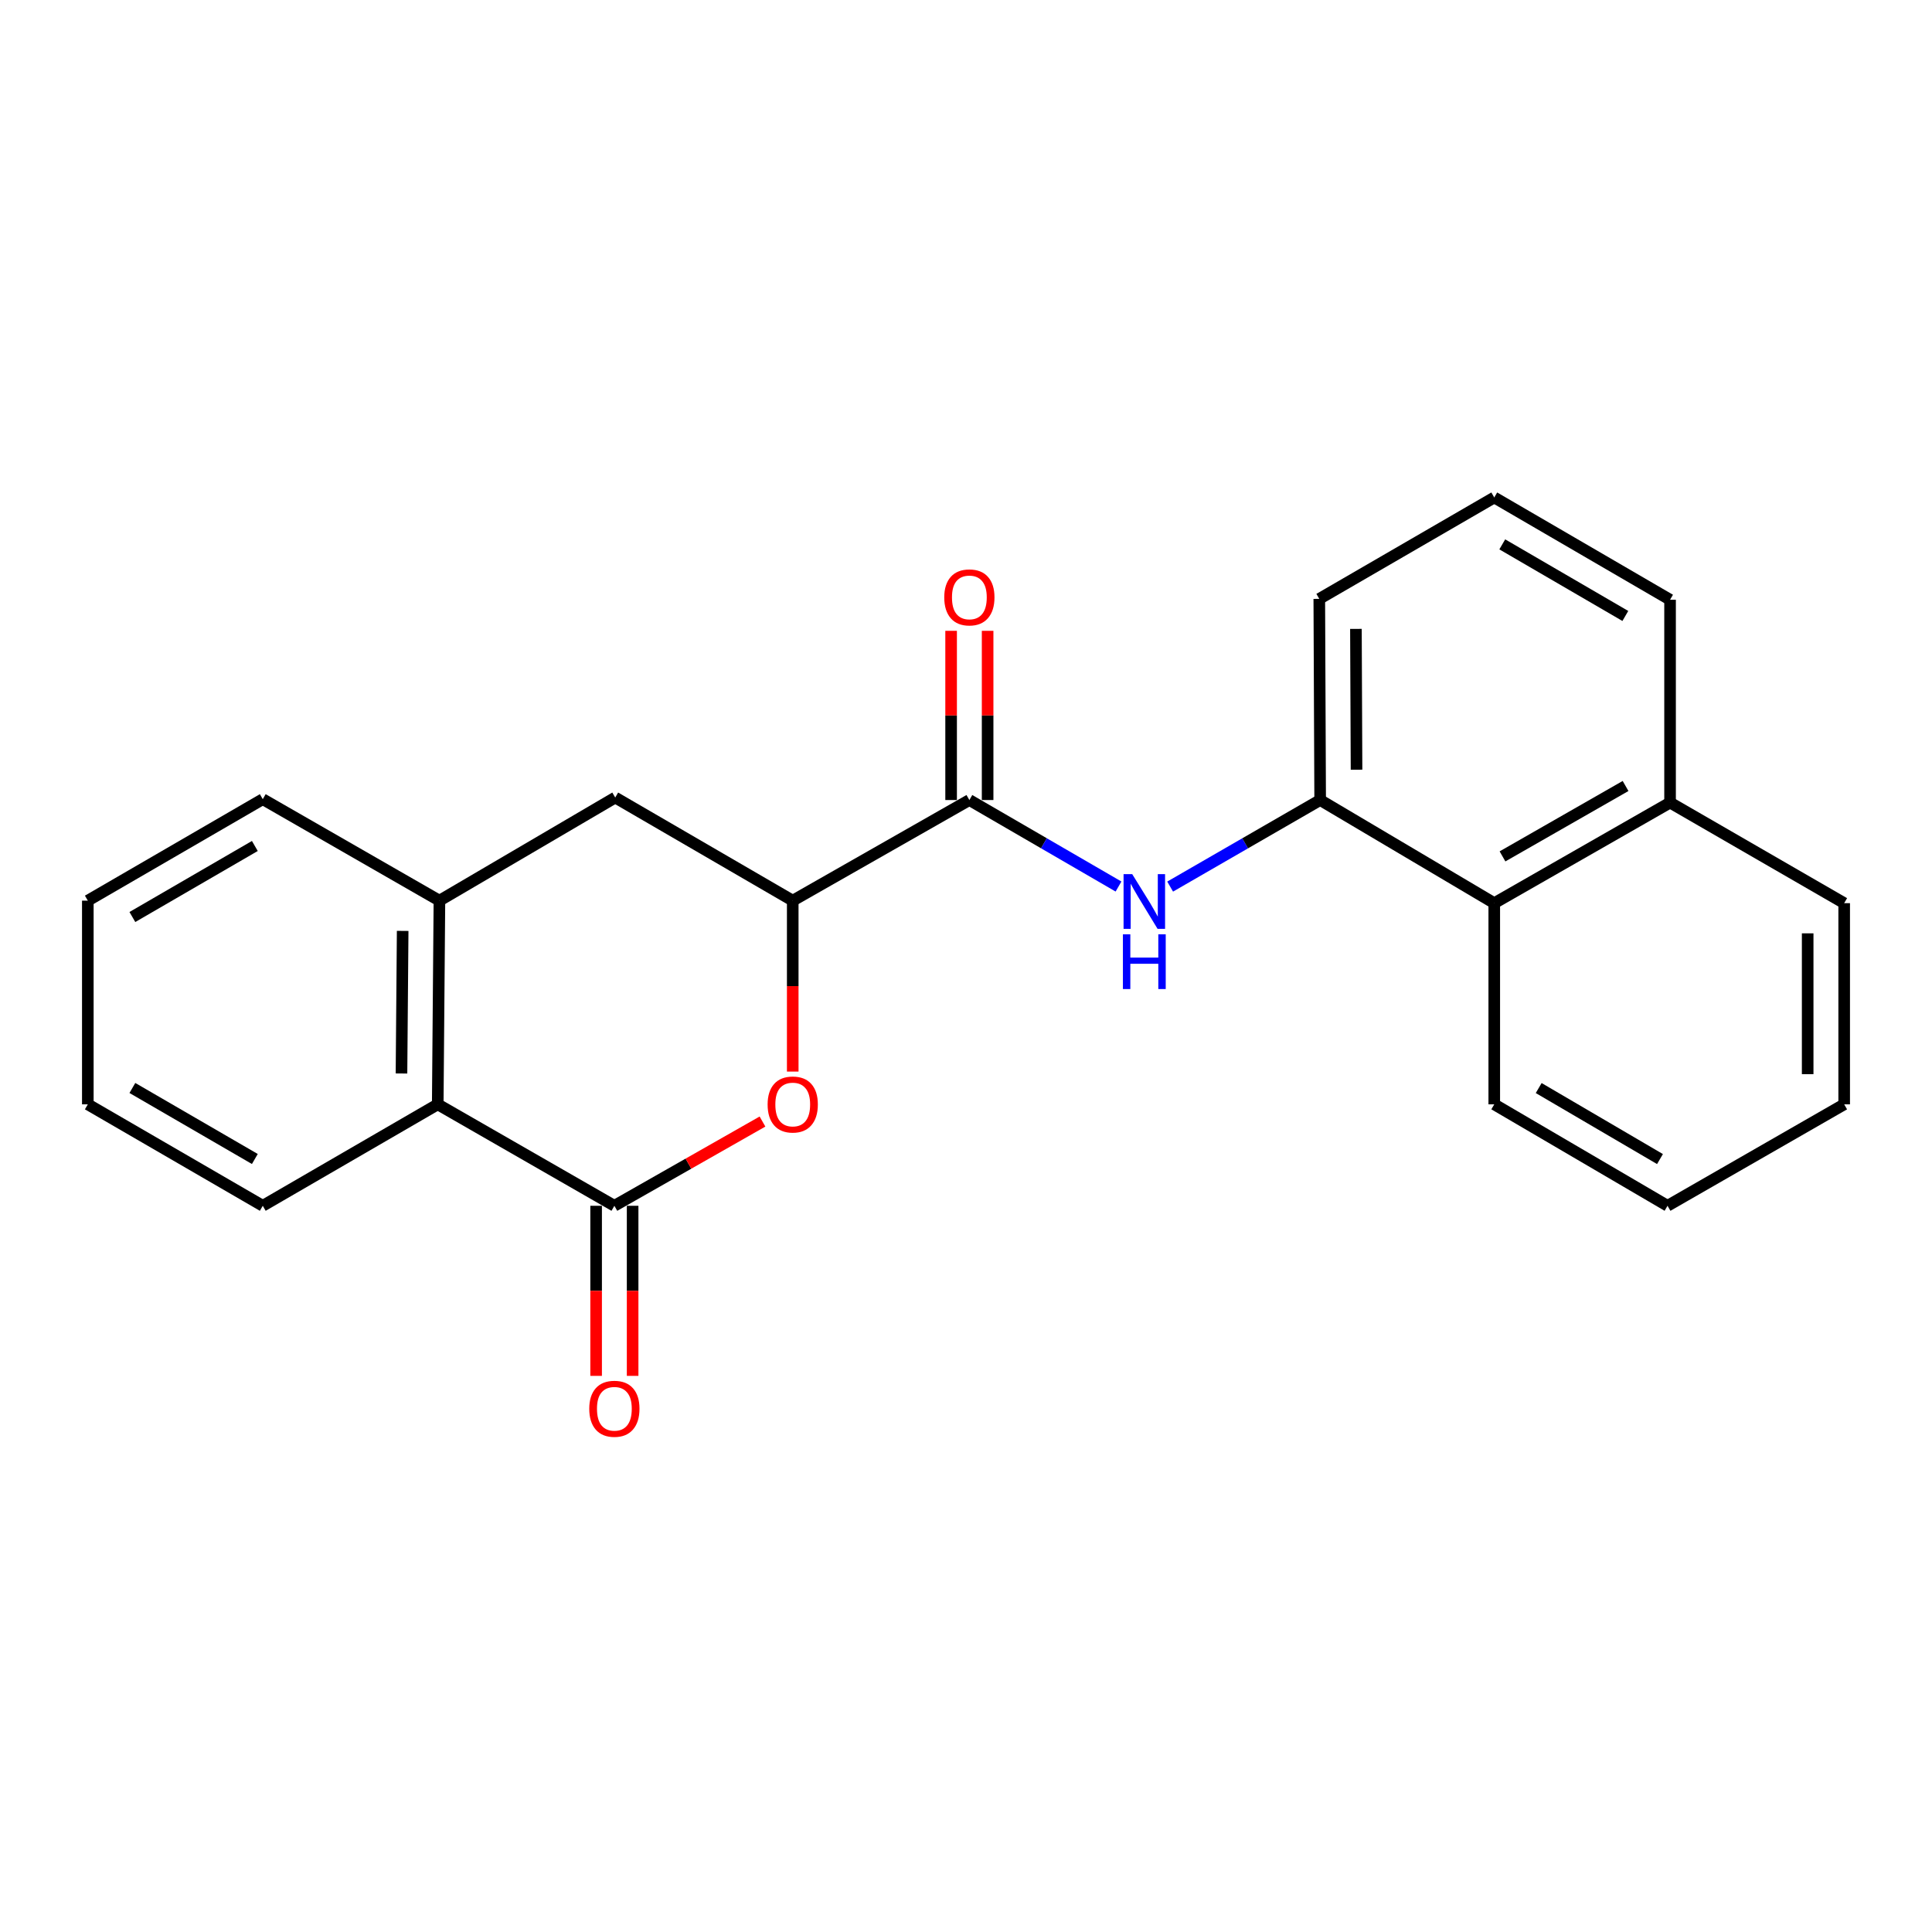 <?xml version='1.0' encoding='iso-8859-1'?>
<svg version='1.1' baseProfile='full'
              xmlns='http://www.w3.org/2000/svg'
                      xmlns:rdkit='http://www.rdkit.org/xml'
                      xmlns:xlink='http://www.w3.org/1999/xlink'
                  xml:space='preserve'
width='1000px' height='1000px' viewBox='0 0 1000 1000'>
<!-- END OF HEADER -->
<rect style='opacity:1.0;fill:#FFFFFF;stroke:none' width='1000' height='1000' x='0' y='0'> </rect>
<path class='bond-0' d='M 317.999,624.115 L 356.331,602.312' style='fill:none;fill-rule:evenodd;stroke:#000000;stroke-width:6px;stroke-linecap:butt;stroke-linejoin:miter;stroke-opacity:1' />
<path class='bond-0' d='M 356.331,602.312 L 394.662,580.509' style='fill:none;fill-rule:evenodd;stroke:#FF0000;stroke-width:6px;stroke-linecap:butt;stroke-linejoin:miter;stroke-opacity:1' />
<path class='bond-4' d='M 317.999,624.115 L 226.574,571.605' style='fill:none;fill-rule:evenodd;stroke:#000000;stroke-width:6px;stroke-linecap:butt;stroke-linejoin:miter;stroke-opacity:1' />
<path class='bond-9' d='M 308.551,624.115 L 308.551,668.132' style='fill:none;fill-rule:evenodd;stroke:#000000;stroke-width:6px;stroke-linecap:butt;stroke-linejoin:miter;stroke-opacity:1' />
<path class='bond-9' d='M 308.551,668.132 L 308.551,712.149' style='fill:none;fill-rule:evenodd;stroke:#FF0000;stroke-width:6px;stroke-linecap:butt;stroke-linejoin:miter;stroke-opacity:1' />
<path class='bond-9' d='M 327.447,624.115 L 327.447,668.132' style='fill:none;fill-rule:evenodd;stroke:#000000;stroke-width:6px;stroke-linecap:butt;stroke-linejoin:miter;stroke-opacity:1' />
<path class='bond-9' d='M 327.447,668.132 L 327.447,712.149' style='fill:none;fill-rule:evenodd;stroke:#FF0000;stroke-width:6px;stroke-linecap:butt;stroke-linejoin:miter;stroke-opacity:1' />
<path class='bond-2' d='M 410.317,554.649 L 410.317,510.412' style='fill:none;fill-rule:evenodd;stroke:#FF0000;stroke-width:6px;stroke-linecap:butt;stroke-linejoin:miter;stroke-opacity:1' />
<path class='bond-2' d='M 410.317,510.412 L 410.317,466.175' style='fill:none;fill-rule:evenodd;stroke:#000000;stroke-width:6px;stroke-linecap:butt;stroke-linejoin:miter;stroke-opacity:1' />
<path class='bond-1' d='M 501.743,414.095 L 410.317,466.175' style='fill:none;fill-rule:evenodd;stroke:#000000;stroke-width:6px;stroke-linecap:butt;stroke-linejoin:miter;stroke-opacity:1' />
<path class='bond-3' d='M 501.743,414.095 L 540.341,436.482' style='fill:none;fill-rule:evenodd;stroke:#000000;stroke-width:6px;stroke-linecap:butt;stroke-linejoin:miter;stroke-opacity:1' />
<path class='bond-3' d='M 540.341,436.482 L 578.94,458.869' style='fill:none;fill-rule:evenodd;stroke:#0000FF;stroke-width:6px;stroke-linecap:butt;stroke-linejoin:miter;stroke-opacity:1' />
<path class='bond-10' d='M 511.191,414.095 L 511.191,370.304' style='fill:none;fill-rule:evenodd;stroke:#000000;stroke-width:6px;stroke-linecap:butt;stroke-linejoin:miter;stroke-opacity:1' />
<path class='bond-10' d='M 511.191,370.304 L 511.191,326.512' style='fill:none;fill-rule:evenodd;stroke:#FF0000;stroke-width:6px;stroke-linecap:butt;stroke-linejoin:miter;stroke-opacity:1' />
<path class='bond-10' d='M 492.295,414.095 L 492.295,370.304' style='fill:none;fill-rule:evenodd;stroke:#000000;stroke-width:6px;stroke-linecap:butt;stroke-linejoin:miter;stroke-opacity:1' />
<path class='bond-10' d='M 492.295,370.304 L 492.295,326.512' style='fill:none;fill-rule:evenodd;stroke:#FF0000;stroke-width:6px;stroke-linecap:butt;stroke-linejoin:miter;stroke-opacity:1' />
<path class='bond-23' d='M 410.317,466.175 L 318.44,412.804' style='fill:none;fill-rule:evenodd;stroke:#000000;stroke-width:6px;stroke-linecap:butt;stroke-linejoin:miter;stroke-opacity:1' />
<path class='bond-5' d='M 605.664,458.902 L 644.489,436.499' style='fill:none;fill-rule:evenodd;stroke:#0000FF;stroke-width:6px;stroke-linecap:butt;stroke-linejoin:miter;stroke-opacity:1' />
<path class='bond-5' d='M 644.489,436.499 L 683.313,414.095' style='fill:none;fill-rule:evenodd;stroke:#000000;stroke-width:6px;stroke-linecap:butt;stroke-linejoin:miter;stroke-opacity:1' />
<path class='bond-6' d='M 226.574,571.605 L 227.445,466.175' style='fill:none;fill-rule:evenodd;stroke:#000000;stroke-width:6px;stroke-linecap:butt;stroke-linejoin:miter;stroke-opacity:1' />
<path class='bond-6' d='M 207.809,555.634 L 208.419,481.833' style='fill:none;fill-rule:evenodd;stroke:#000000;stroke-width:6px;stroke-linecap:butt;stroke-linejoin:miter;stroke-opacity:1' />
<path class='bond-14' d='M 226.574,571.605 L 136.009,624.115' style='fill:none;fill-rule:evenodd;stroke:#000000;stroke-width:6px;stroke-linecap:butt;stroke-linejoin:miter;stroke-opacity:1' />
<path class='bond-8' d='M 683.313,414.095 L 773.426,467.477' style='fill:none;fill-rule:evenodd;stroke:#000000;stroke-width:6px;stroke-linecap:butt;stroke-linejoin:miter;stroke-opacity:1' />
<path class='bond-12' d='M 683.313,414.095 L 682.862,309.978' style='fill:none;fill-rule:evenodd;stroke:#000000;stroke-width:6px;stroke-linecap:butt;stroke-linejoin:miter;stroke-opacity:1' />
<path class='bond-12' d='M 702.141,398.396 L 701.825,325.514' style='fill:none;fill-rule:evenodd;stroke:#000000;stroke-width:6px;stroke-linecap:butt;stroke-linejoin:miter;stroke-opacity:1' />
<path class='bond-7' d='M 227.445,466.175 L 318.44,412.804' style='fill:none;fill-rule:evenodd;stroke:#000000;stroke-width:6px;stroke-linecap:butt;stroke-linejoin:miter;stroke-opacity:1' />
<path class='bond-13' d='M 227.445,466.175 L 136.009,413.654' style='fill:none;fill-rule:evenodd;stroke:#000000;stroke-width:6px;stroke-linecap:butt;stroke-linejoin:miter;stroke-opacity:1' />
<path class='bond-11' d='M 773.426,467.477 L 864.422,415.418' style='fill:none;fill-rule:evenodd;stroke:#000000;stroke-width:6px;stroke-linecap:butt;stroke-linejoin:miter;stroke-opacity:1' />
<path class='bond-11' d='M 777.692,443.266 L 841.389,406.825' style='fill:none;fill-rule:evenodd;stroke:#000000;stroke-width:6px;stroke-linecap:butt;stroke-linejoin:miter;stroke-opacity:1' />
<path class='bond-16' d='M 773.426,467.477 L 773.426,571.605' style='fill:none;fill-rule:evenodd;stroke:#000000;stroke-width:6px;stroke-linecap:butt;stroke-linejoin:miter;stroke-opacity:1' />
<path class='bond-18' d='M 864.422,415.418 L 954.545,467.477' style='fill:none;fill-rule:evenodd;stroke:#000000;stroke-width:6px;stroke-linecap:butt;stroke-linejoin:miter;stroke-opacity:1' />
<path class='bond-25' d='M 864.422,415.418 L 864.422,310.429' style='fill:none;fill-rule:evenodd;stroke:#000000;stroke-width:6px;stroke-linecap:butt;stroke-linejoin:miter;stroke-opacity:1' />
<path class='bond-15' d='M 682.862,309.978 L 773.426,257.489' style='fill:none;fill-rule:evenodd;stroke:#000000;stroke-width:6px;stroke-linecap:butt;stroke-linejoin:miter;stroke-opacity:1' />
<path class='bond-24' d='M 136.009,413.654 L 45.455,466.175' style='fill:none;fill-rule:evenodd;stroke:#000000;stroke-width:6px;stroke-linecap:butt;stroke-linejoin:miter;stroke-opacity:1' />
<path class='bond-24' d='M 131.906,437.878 L 68.518,474.643' style='fill:none;fill-rule:evenodd;stroke:#000000;stroke-width:6px;stroke-linecap:butt;stroke-linejoin:miter;stroke-opacity:1' />
<path class='bond-20' d='M 136.009,624.115 L 45.455,571.605' style='fill:none;fill-rule:evenodd;stroke:#000000;stroke-width:6px;stroke-linecap:butt;stroke-linejoin:miter;stroke-opacity:1' />
<path class='bond-20' d='M 131.905,599.892 L 68.517,563.135' style='fill:none;fill-rule:evenodd;stroke:#000000;stroke-width:6px;stroke-linecap:butt;stroke-linejoin:miter;stroke-opacity:1' />
<path class='bond-17' d='M 773.426,257.489 L 864.422,310.429' style='fill:none;fill-rule:evenodd;stroke:#000000;stroke-width:6px;stroke-linecap:butt;stroke-linejoin:miter;stroke-opacity:1' />
<path class='bond-17' d='M 777.573,281.763 L 841.27,318.821' style='fill:none;fill-rule:evenodd;stroke:#000000;stroke-width:6px;stroke-linecap:butt;stroke-linejoin:miter;stroke-opacity:1' />
<path class='bond-21' d='M 773.426,571.605 L 863.109,624.115' style='fill:none;fill-rule:evenodd;stroke:#000000;stroke-width:6px;stroke-linecap:butt;stroke-linejoin:miter;stroke-opacity:1' />
<path class='bond-21' d='M 796.427,563.175 L 859.205,599.932' style='fill:none;fill-rule:evenodd;stroke:#000000;stroke-width:6px;stroke-linecap:butt;stroke-linejoin:miter;stroke-opacity:1' />
<path class='bond-26' d='M 954.545,467.477 L 954.545,571.605' style='fill:none;fill-rule:evenodd;stroke:#000000;stroke-width:6px;stroke-linecap:butt;stroke-linejoin:miter;stroke-opacity:1' />
<path class='bond-26' d='M 935.649,483.096 L 935.649,555.986' style='fill:none;fill-rule:evenodd;stroke:#000000;stroke-width:6px;stroke-linecap:butt;stroke-linejoin:miter;stroke-opacity:1' />
<path class='bond-19' d='M 45.455,466.175 L 45.455,571.605' style='fill:none;fill-rule:evenodd;stroke:#000000;stroke-width:6px;stroke-linecap:butt;stroke-linejoin:miter;stroke-opacity:1' />
<path class='bond-22' d='M 863.109,624.115 L 954.545,571.605' style='fill:none;fill-rule:evenodd;stroke:#000000;stroke-width:6px;stroke-linecap:butt;stroke-linejoin:miter;stroke-opacity:1' />
<path  class='atom-1' d='M 397.317 571.685
Q 397.317 564.885, 400.677 561.085
Q 404.037 557.285, 410.317 557.285
Q 416.597 557.285, 419.957 561.085
Q 423.317 564.885, 423.317 571.685
Q 423.317 578.565, 419.917 582.485
Q 416.517 586.365, 410.317 586.365
Q 404.077 586.365, 400.677 582.485
Q 397.317 578.605, 397.317 571.685
M 410.317 583.165
Q 414.637 583.165, 416.957 580.285
Q 419.317 577.365, 419.317 571.685
Q 419.317 566.125, 416.957 563.325
Q 414.637 560.485, 410.317 560.485
Q 405.997 560.485, 403.637 563.285
Q 401.317 566.085, 401.317 571.685
Q 401.317 577.405, 403.637 580.285
Q 405.997 583.165, 410.317 583.165
' fill='#FF0000'/>
<path  class='atom-4' d='M 586.037 452.456
L 595.317 467.456
Q 596.237 468.936, 597.717 471.616
Q 599.197 474.296, 599.277 474.456
L 599.277 452.456
L 603.037 452.456
L 603.037 480.776
L 599.157 480.776
L 589.197 464.376
Q 588.037 462.456, 586.797 460.256
Q 585.597 458.056, 585.237 457.376
L 585.237 480.776
L 581.557 480.776
L 581.557 452.456
L 586.037 452.456
' fill='#0000FF'/>
<path  class='atom-4' d='M 581.217 483.608
L 585.057 483.608
L 585.057 495.648
L 599.537 495.648
L 599.537 483.608
L 603.377 483.608
L 603.377 511.928
L 599.537 511.928
L 599.537 498.848
L 585.057 498.848
L 585.057 511.928
L 581.217 511.928
L 581.217 483.608
' fill='#0000FF'/>
<path  class='atom-10' d='M 304.999 729.173
Q 304.999 722.373, 308.359 718.573
Q 311.719 714.773, 317.999 714.773
Q 324.279 714.773, 327.639 718.573
Q 330.999 722.373, 330.999 729.173
Q 330.999 736.053, 327.599 739.973
Q 324.199 743.853, 317.999 743.853
Q 311.759 743.853, 308.359 739.973
Q 304.999 736.093, 304.999 729.173
M 317.999 740.653
Q 322.319 740.653, 324.639 737.773
Q 326.999 734.853, 326.999 729.173
Q 326.999 723.613, 324.639 720.813
Q 322.319 717.973, 317.999 717.973
Q 313.679 717.973, 311.319 720.773
Q 308.999 723.573, 308.999 729.173
Q 308.999 734.893, 311.319 737.773
Q 313.679 740.653, 317.999 740.653
' fill='#FF0000'/>
<path  class='atom-11' d='M 488.743 309.208
Q 488.743 302.408, 492.103 298.608
Q 495.463 294.808, 501.743 294.808
Q 508.023 294.808, 511.383 298.608
Q 514.743 302.408, 514.743 309.208
Q 514.743 316.088, 511.343 320.008
Q 507.943 323.888, 501.743 323.888
Q 495.503 323.888, 492.103 320.008
Q 488.743 316.128, 488.743 309.208
M 501.743 320.688
Q 506.063 320.688, 508.383 317.808
Q 510.743 314.888, 510.743 309.208
Q 510.743 303.648, 508.383 300.848
Q 506.063 298.008, 501.743 298.008
Q 497.423 298.008, 495.063 300.808
Q 492.743 303.608, 492.743 309.208
Q 492.743 314.928, 495.063 317.808
Q 497.423 320.688, 501.743 320.688
' fill='#FF0000'/>
</svg>
